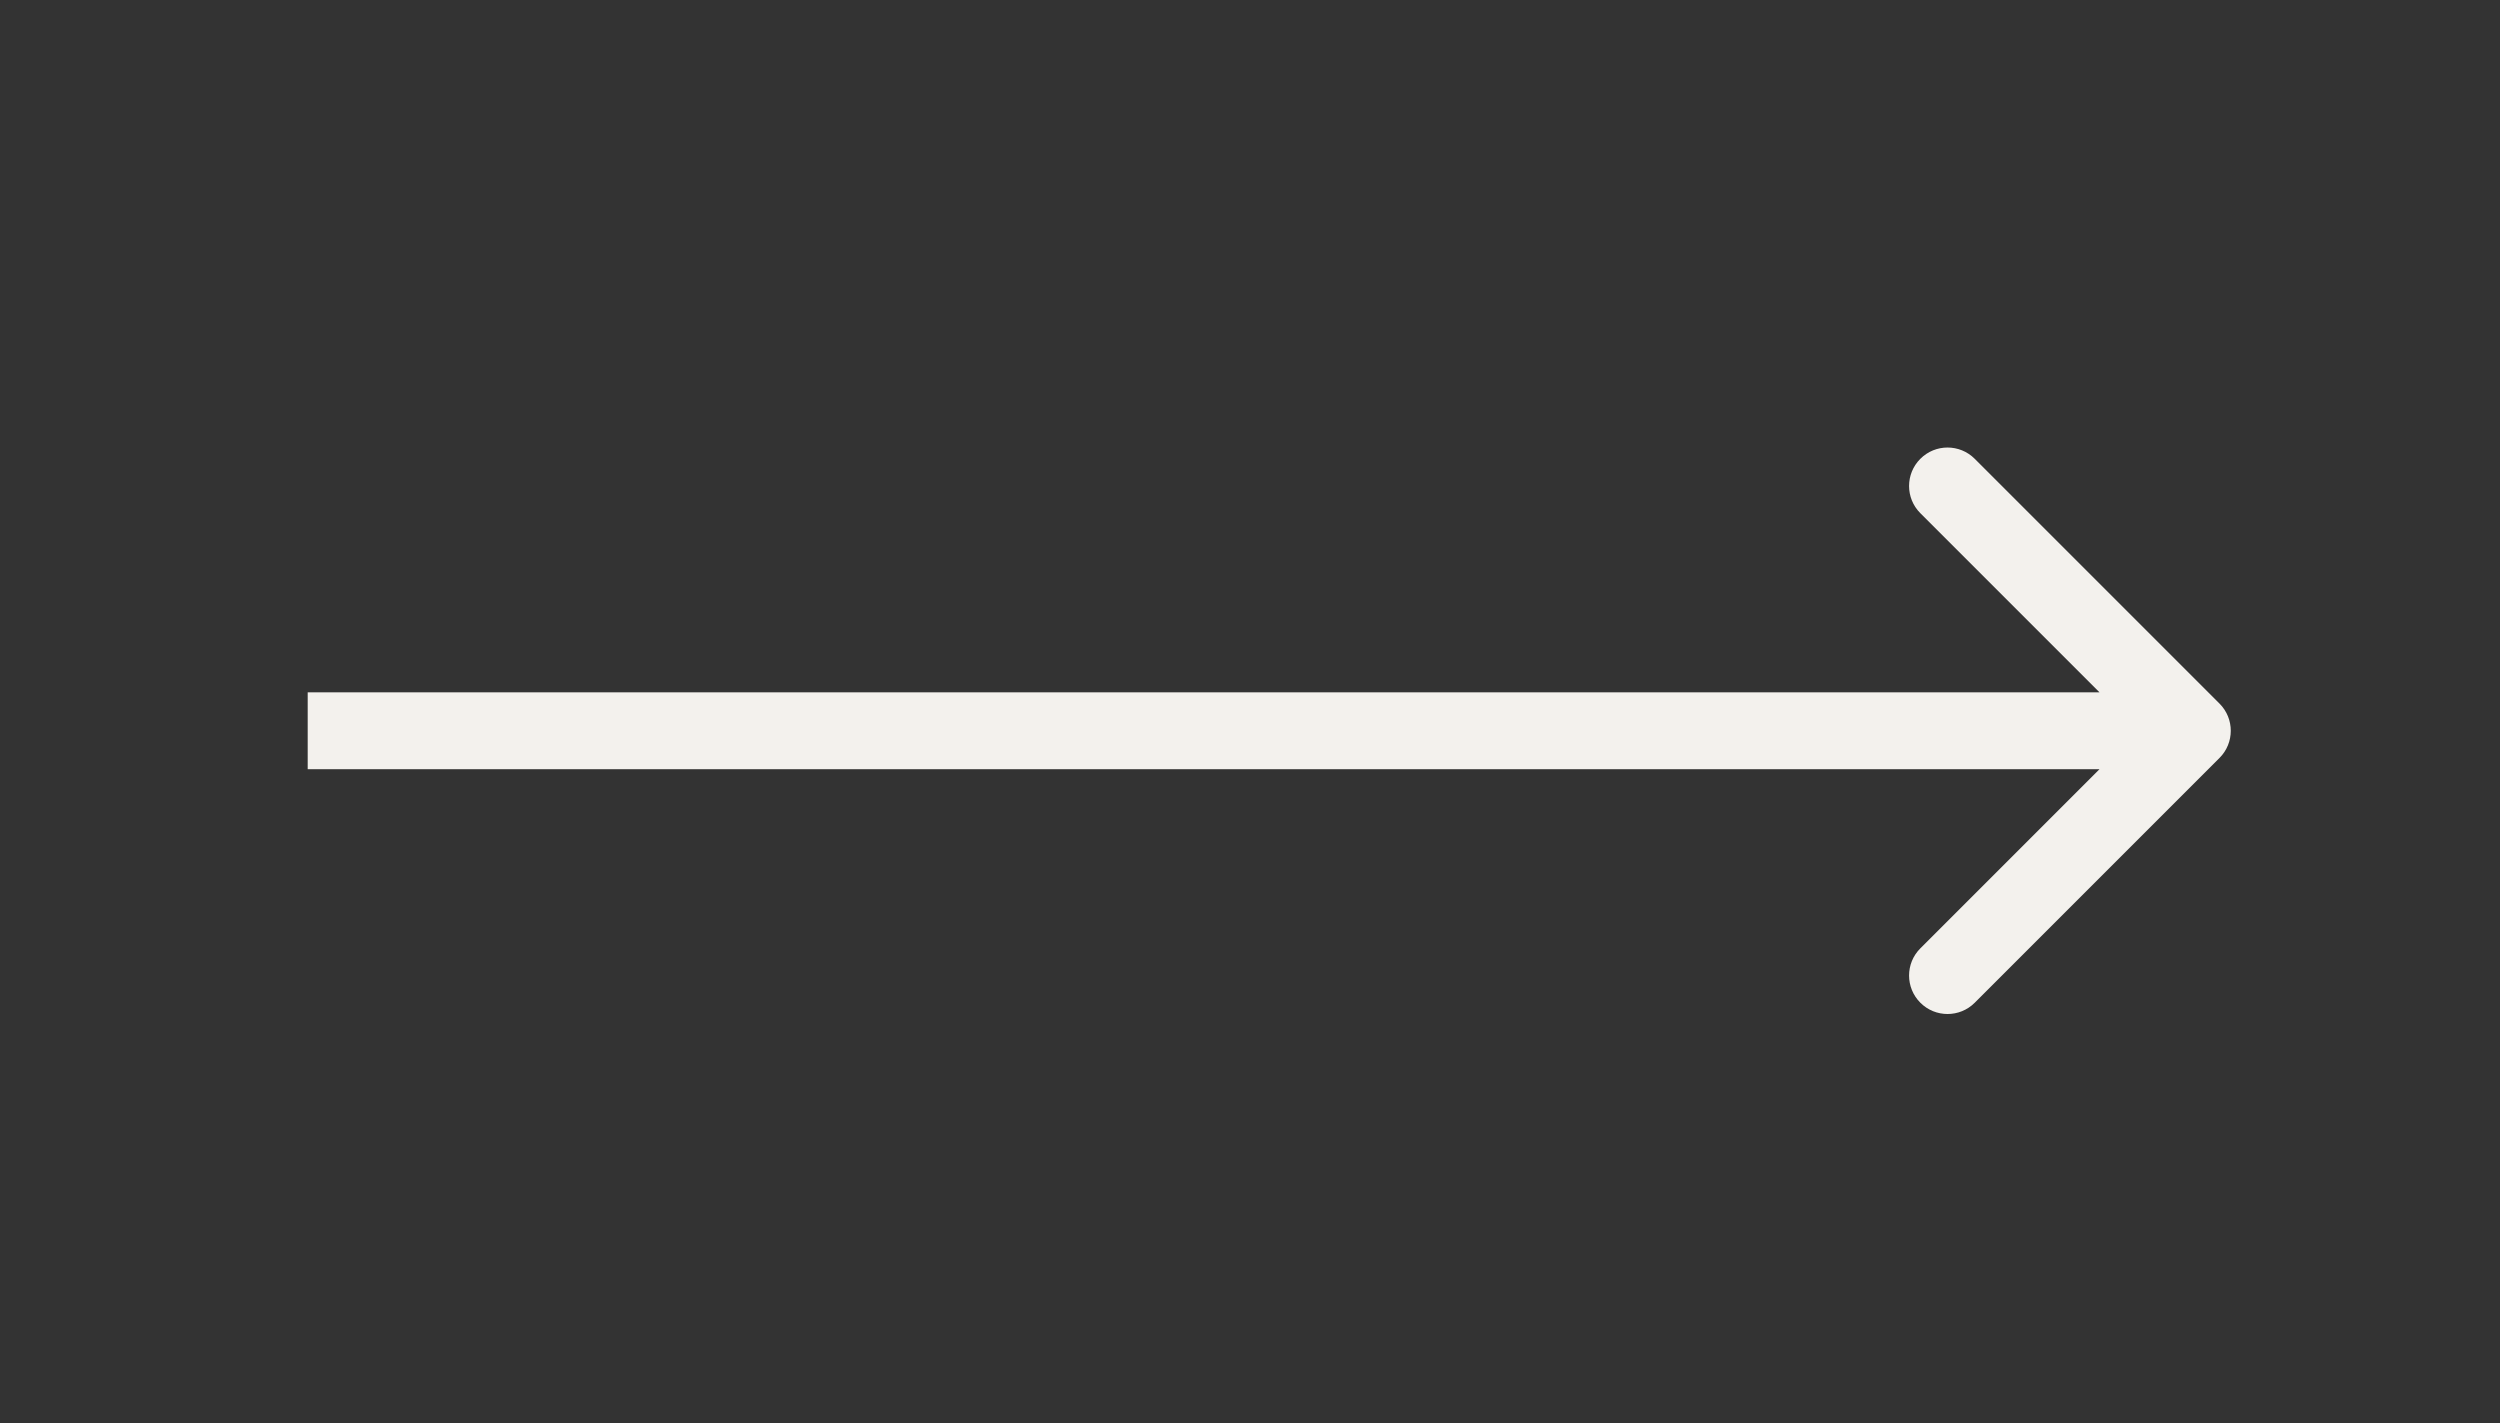 <?xml version="1.0" encoding="UTF-8"?> <svg xmlns="http://www.w3.org/2000/svg" width="65" height="37" viewBox="0 0 65 37" fill="none"><rect x="0" y="0" width="65" height="37" fill="#333333" stroke="none"/> <path d="M57.707 19.707C58.098 19.317 58.098 18.683 57.707 18.293L51.343 11.929C50.953 11.538 50.319 11.538 49.929 11.929C49.538 12.319 49.538 12.953 49.929 13.343L55.586 19L49.929 24.657C49.538 25.047 49.538 25.68 49.929 26.071C50.319 26.462 50.953 26.462 51.343 26.071L57.707 19.707ZM8 20L57 20V18L8 18V20Z" fill="#F3F1ED"></path> </svg> 